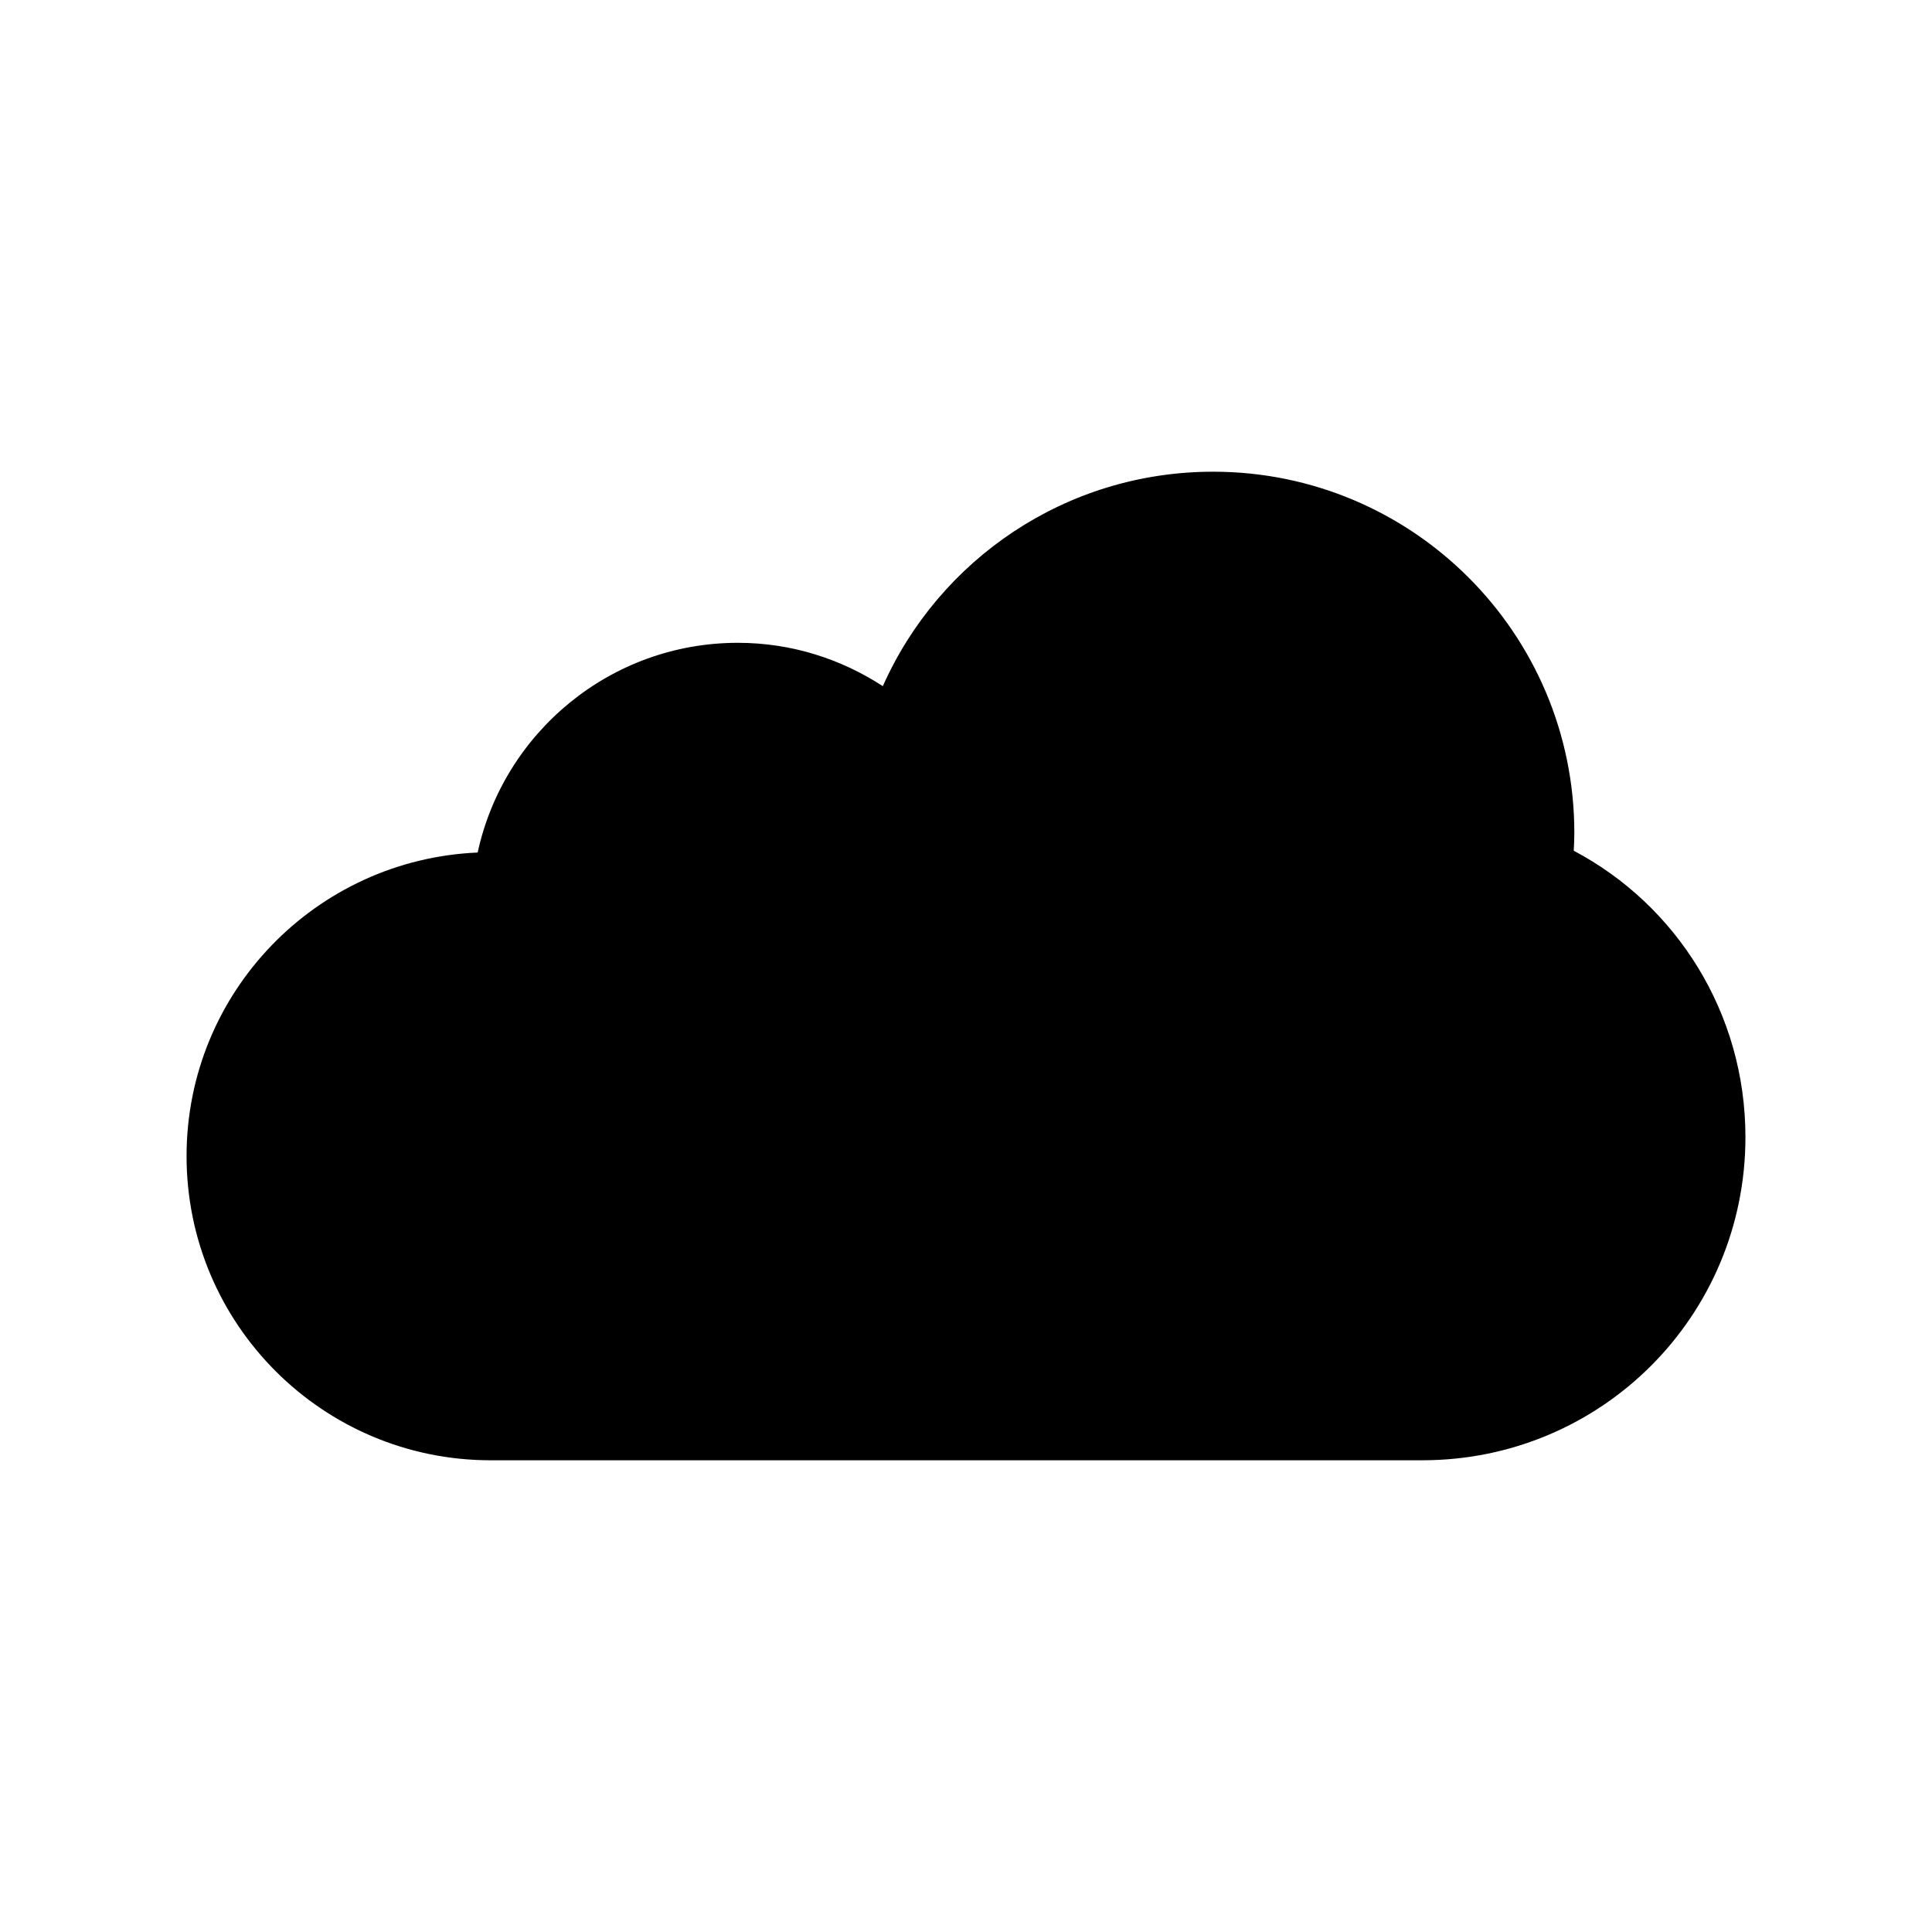 <?xml version="1.0" encoding="UTF-8"?>
<!-- The Best Svg Icon site in the world: iconSvg.co, Visit us! https://iconsvg.co -->
<svg fill="#000000" width="800px" height="800px" version="1.1" viewBox="144 144 512 512" xmlns="http://www.w3.org/2000/svg">
 <path d="m274.05 530.99c-44.52 0-80.609-36.09-80.609-80.609 0-43.344 34.254-78.613 77.145-80.453 6.879-31.746 35.152-55.578 68.957-55.578 14.195 0 27.348 4.277 38.414 11.492 14.895-33.52 48.492-56.836 87.535-56.836 52.867 0 95.723 42.855 95.723 95.723 0 1.598-0.082 3.144-0.156 4.723 27.141 14.336 45.5 42.941 45.5 75.887 0 47.449-38.199 85.648-85.648 85.648h-110.84z"/>
</svg>